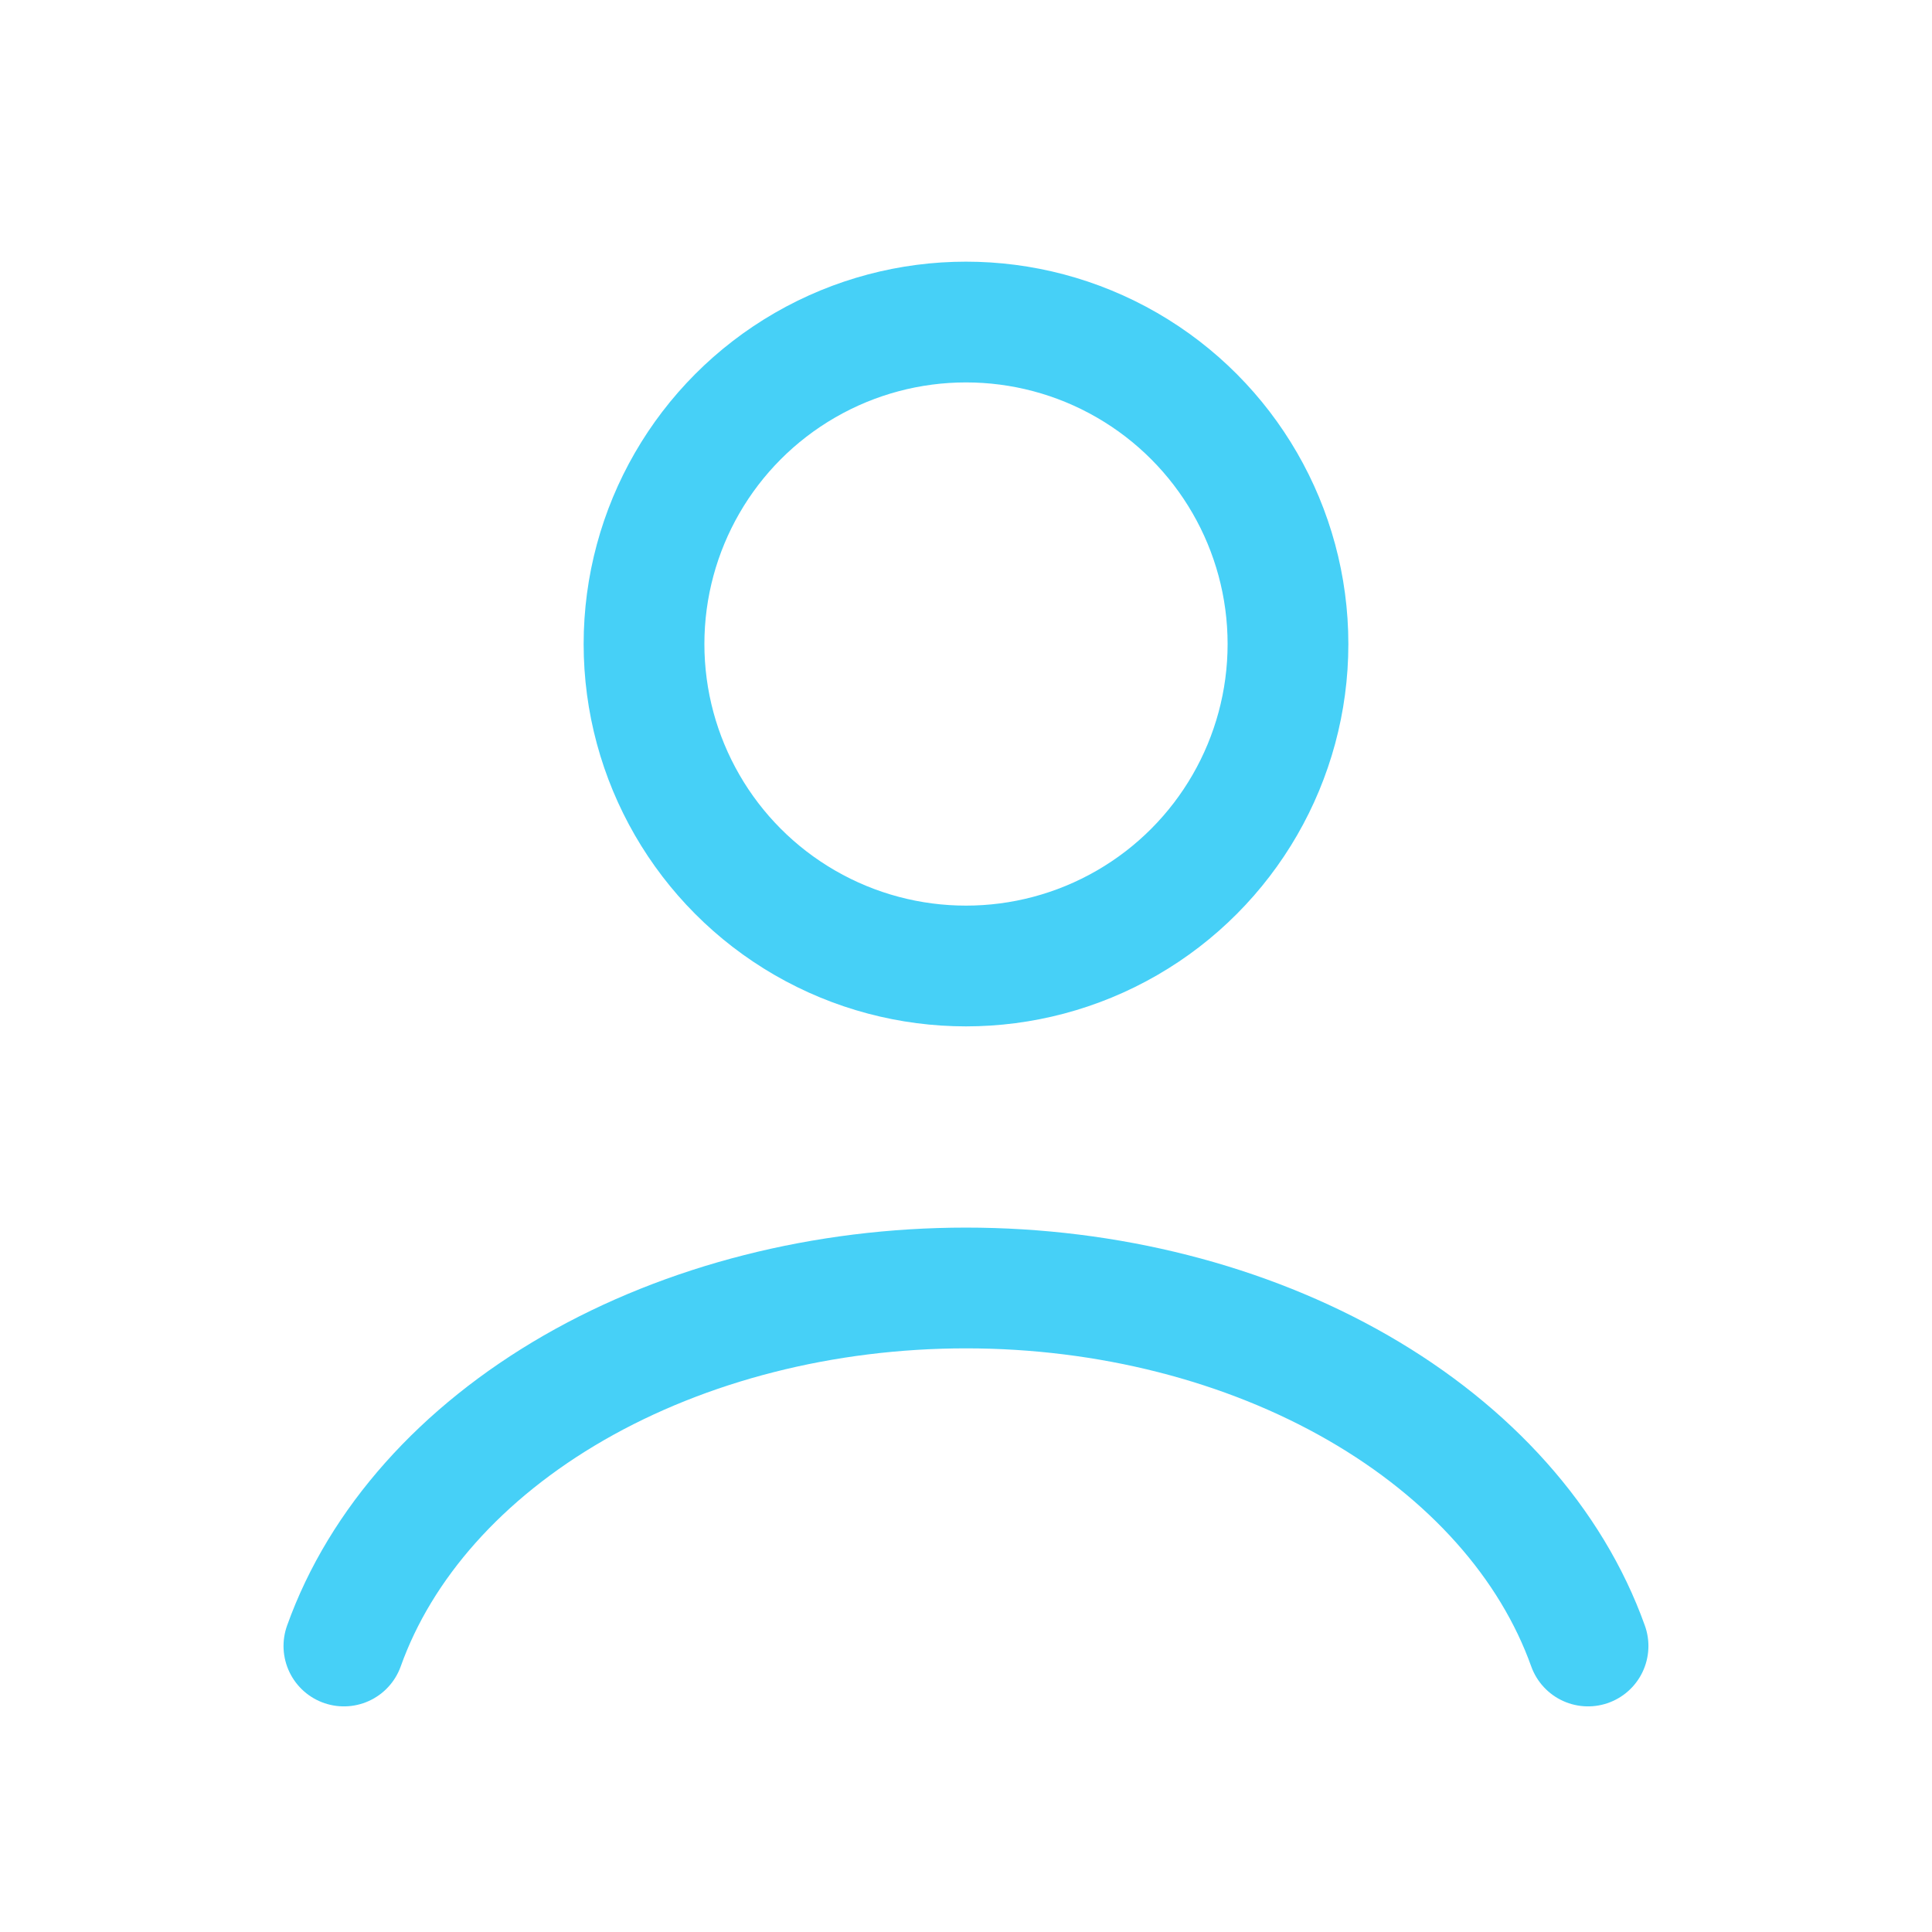 <svg width="32" height="32" viewBox="0 0 32 32" fill="none" xmlns="http://www.w3.org/2000/svg">
<path d="M26.303 27.263C25.695 25.562 24.356 24.059 22.493 22.986C20.63 21.914 18.348 21.333 16 21.333C13.652 21.333 11.369 21.914 9.506 22.986C7.643 24.059 6.304 25.562 5.696 27.263" stroke="#46D0F7" stroke-width="2" stroke-linecap="round"/>
<ellipse cx="16" cy="10.667" rx="5.333" ry="5.333" stroke="#46D0F7" stroke-width="2" stroke-linecap="round"/>
</svg>

